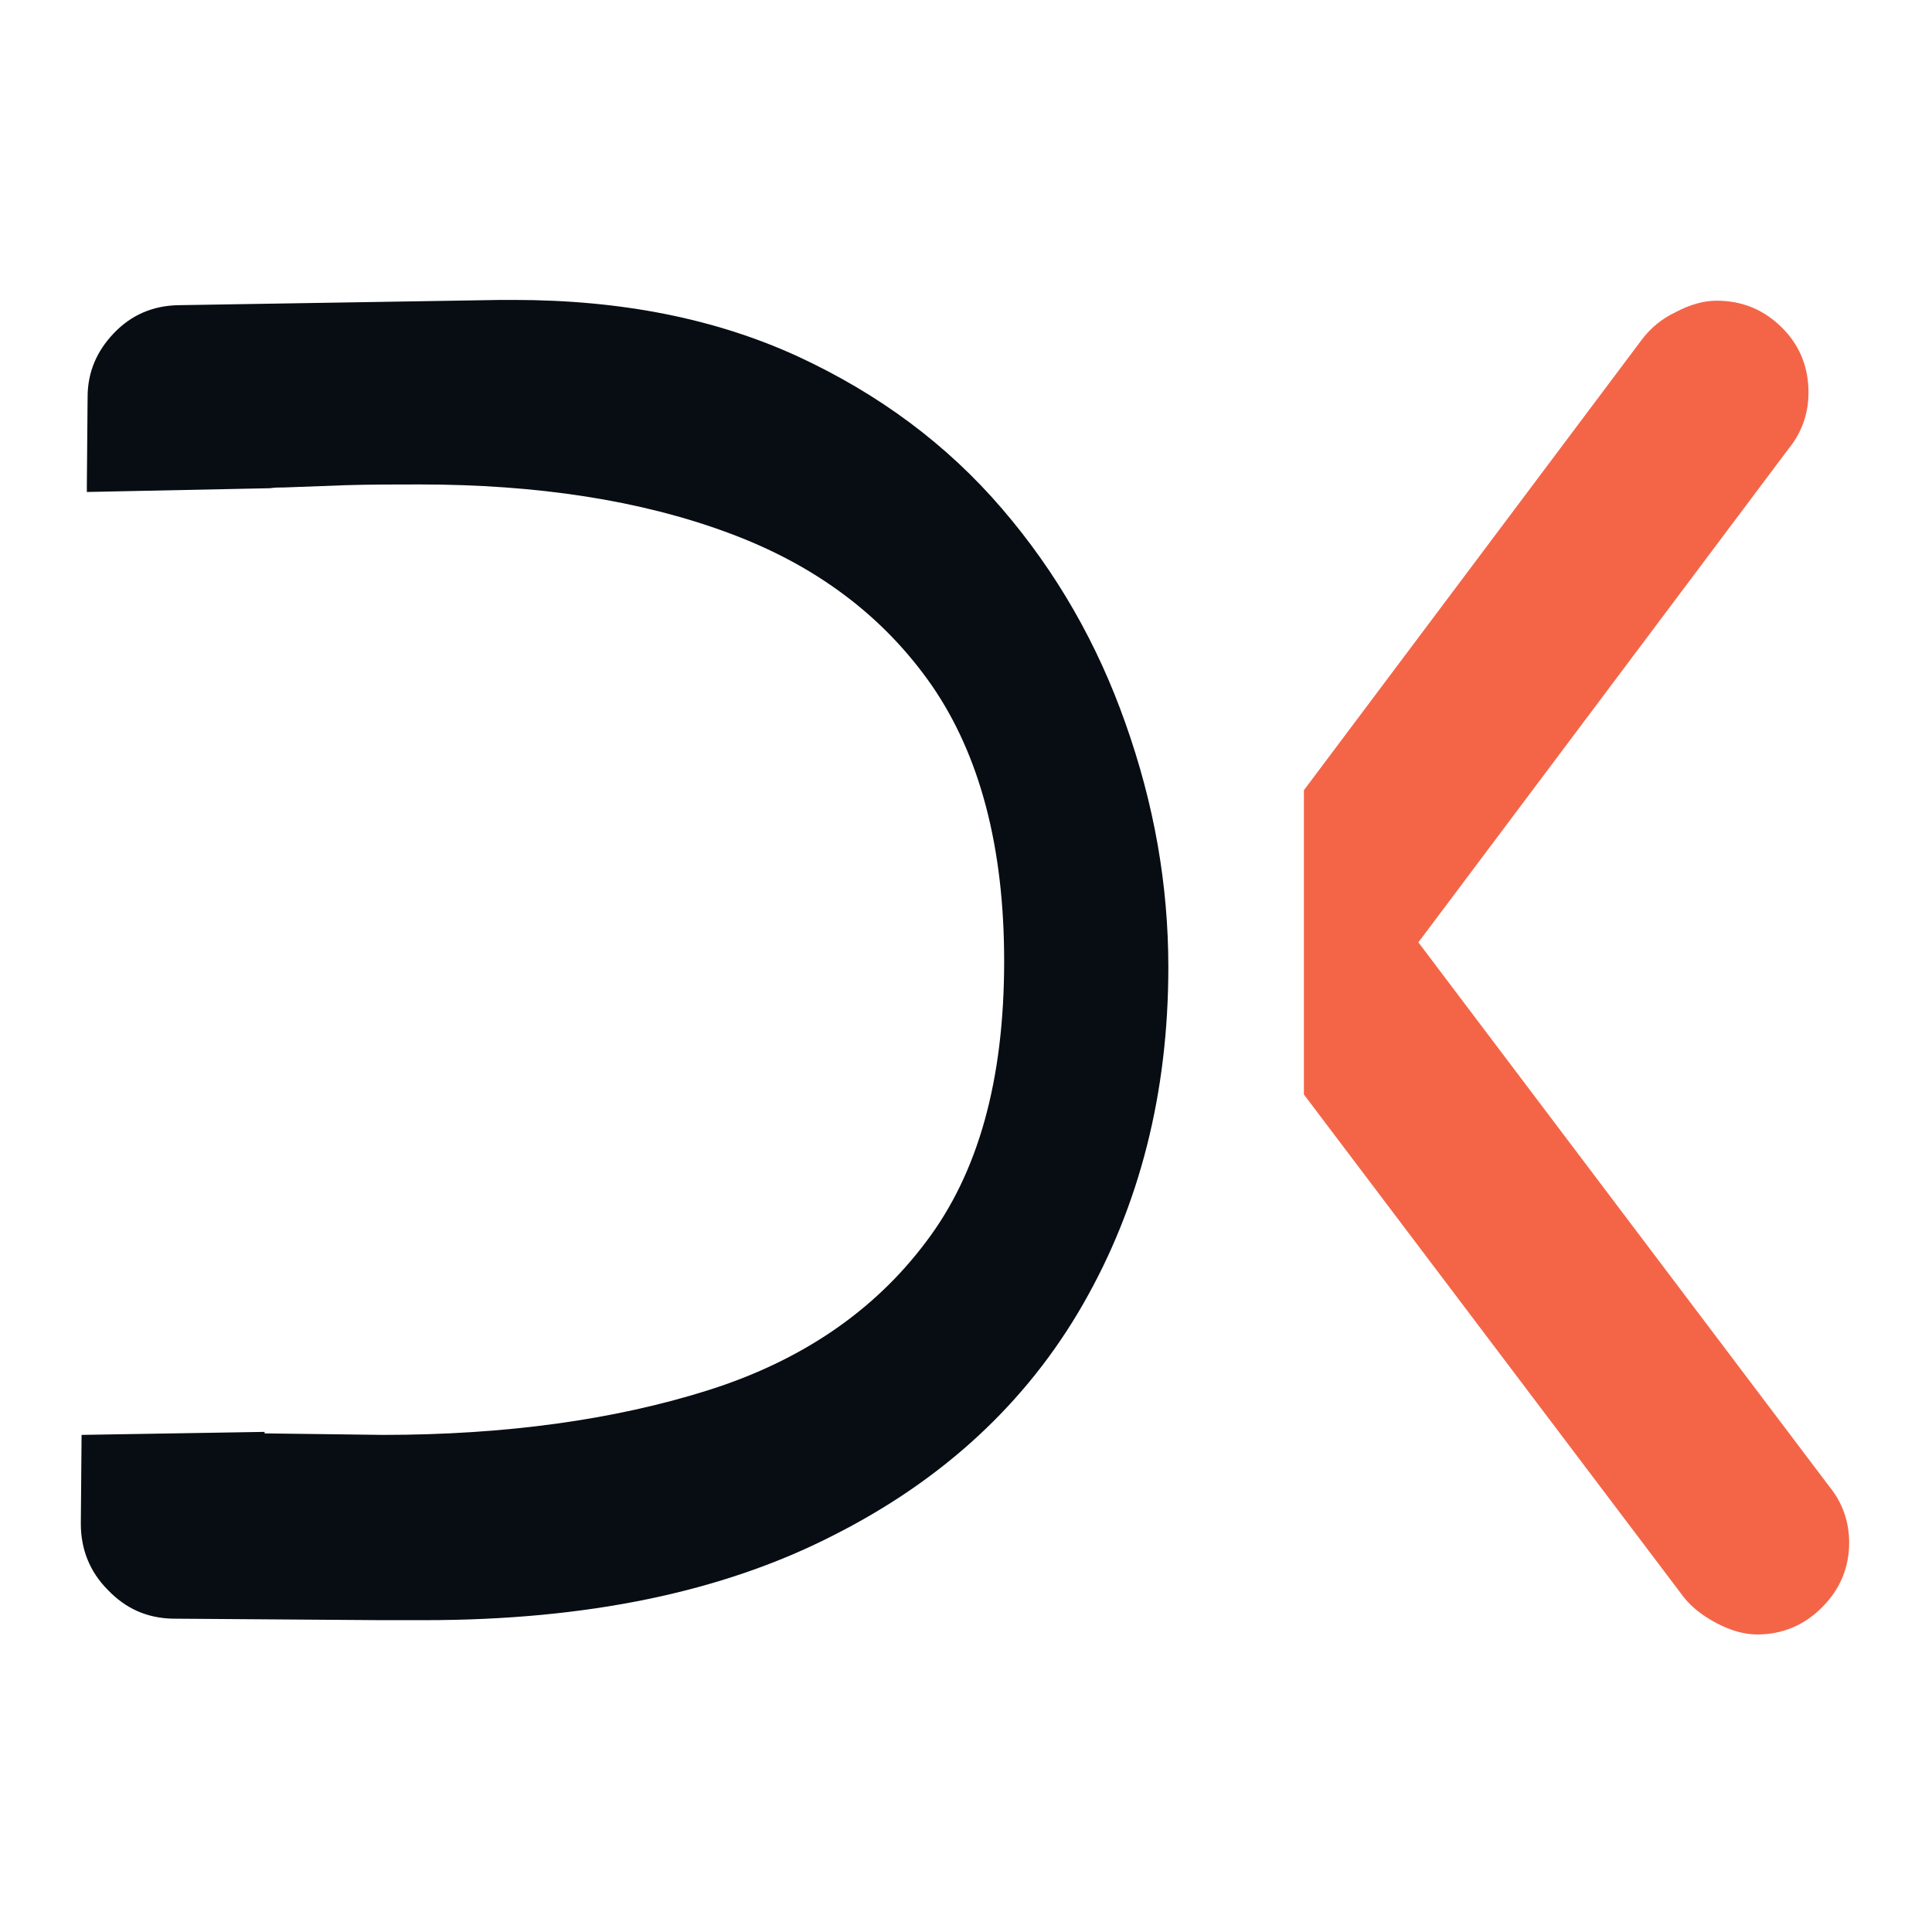 <svg xmlns="http://www.w3.org/2000/svg" width="500" height="500" viewBox="0 0 500 500" fill="none"><path d="M337.448 204.508L425.157 87.563C427.301 84.835 430.03 82.496 433.733 80.742C437.436 78.793 440.944 77.818 444.258 77.818C450.885 77.818 456.537 80.157 461.215 84.835C465.893 89.513 468.037 95.165 468.037 101.597C468.037 107.054 466.282 111.927 462.969 116.02L367.074 243.88L473.494 384.798C476.807 388.891 478.562 393.764 478.562 399.221C478.562 405.653 476.223 411.306 471.545 415.983C466.867 420.661 461.215 423 454.783 423C451.469 423 447.961 422.025 444.258 420.076C440.555 418.127 437.631 415.788 435.682 413.255L337.448 283.251" fill="#F46547"></path><path d="M302.365 250.311C302.365 282.861 294.959 311.902 280.341 337.435C265.723 362.968 244.088 383.044 215.436 397.467C186.785 412.085 151.701 419.297 109.796 419.297H98.686L44.502 418.907C38.07 418.712 32.613 416.373 27.935 411.5C23.257 406.823 20.918 400.975 20.918 394.348L21.113 371.349L68.476 370.57V370.959L99.076 371.349C130.846 371.349 158.913 367.451 183.082 359.85C207.25 352.248 226.156 339.384 239.605 321.453C253.248 303.521 259.875 279.353 259.875 248.752C259.875 219.321 253.638 195.542 241.164 177.416C228.69 159.484 211.148 146.231 188.344 137.85C165.735 129.469 139.032 125.375 108.627 125.375C102.195 125.375 95.763 125.375 89.331 125.57C84.068 125.765 78.806 125.96 73.543 126.155C72.374 126.155 71.204 126.155 69.84 126.35L22.477 127.325V125.375L22.672 102.766C22.672 96.334 25.011 90.877 29.494 86.199C33.977 81.521 39.434 79.182 45.866 78.987L129.482 77.623H132.99C160.862 77.623 185.226 82.496 206.471 92.241C227.521 101.987 245.062 115.045 259.291 131.613C273.519 148.18 284.044 166.696 291.256 187.161C298.662 208.016 302.365 228.872 302.365 250.311Z" fill="#070D13"></path></svg>